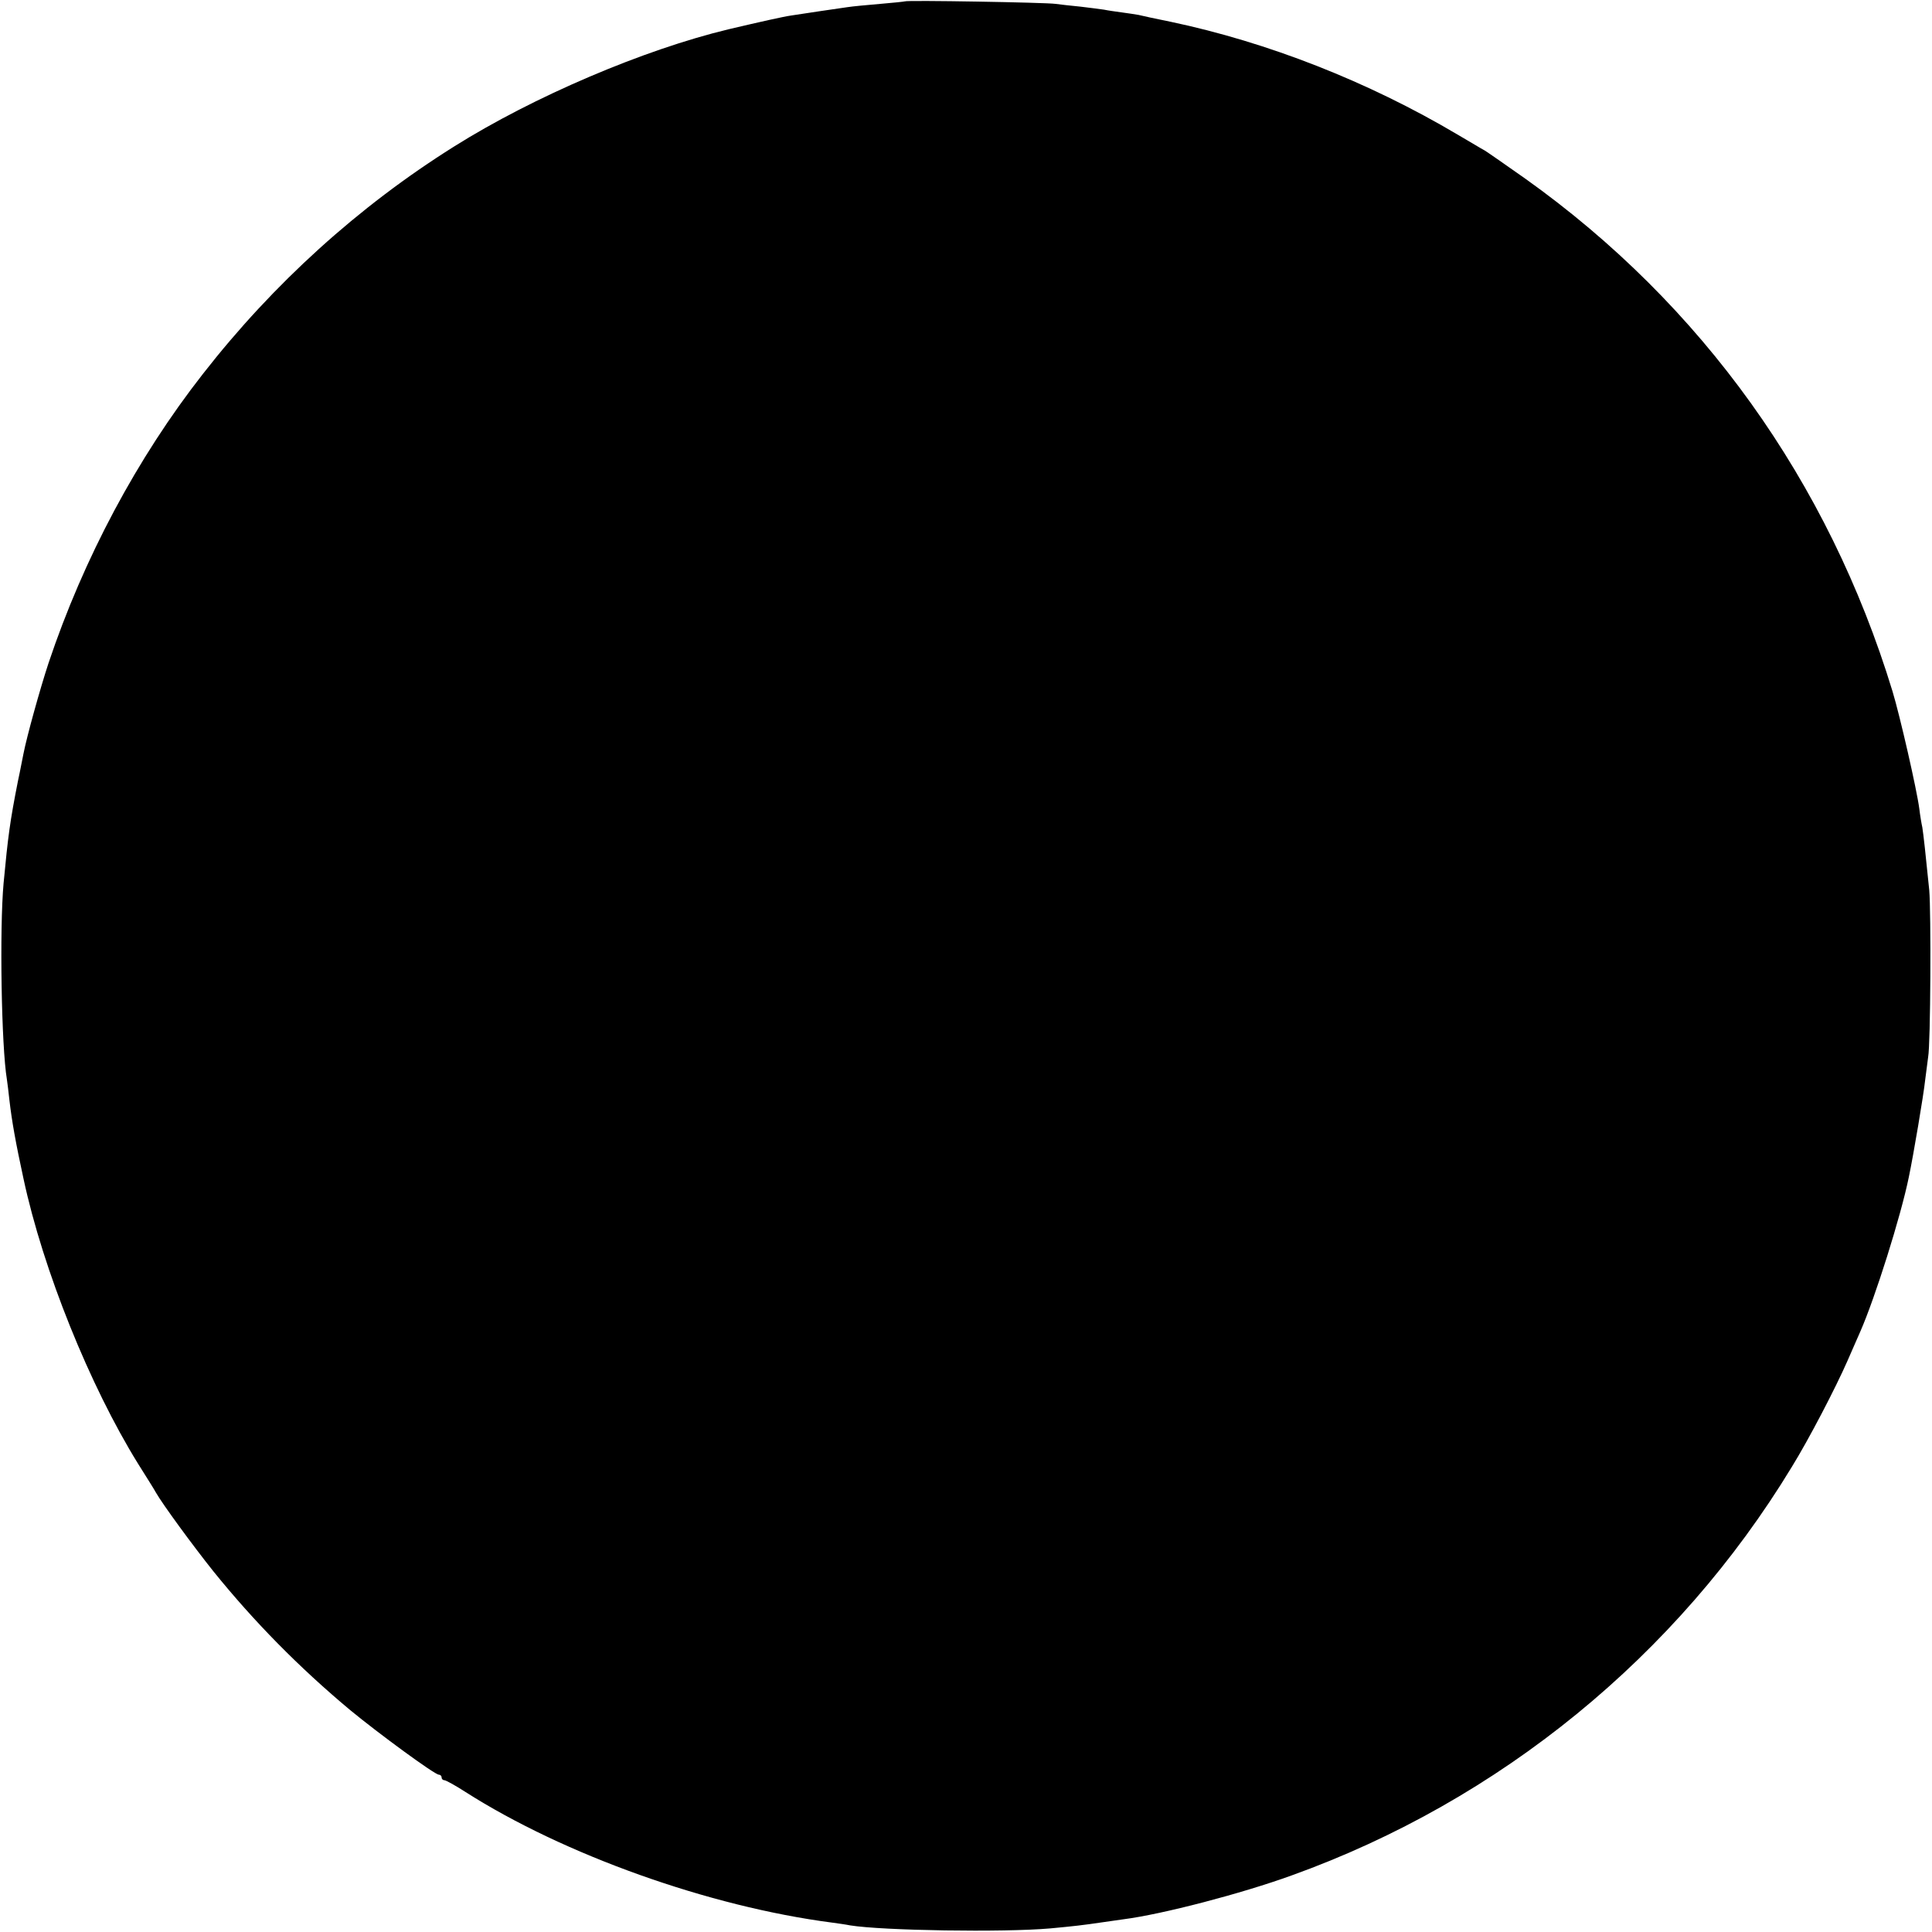 <?xml version="1.0" standalone="no"?>
<!DOCTYPE svg PUBLIC "-//W3C//DTD SVG 20010904//EN"
 "http://www.w3.org/TR/2001/REC-SVG-20010904/DTD/svg10.dtd">
<svg version="1.0" xmlns="http://www.w3.org/2000/svg"
 width="700pt" height="700pt" viewBox="0 0 700 700"
 preserveAspectRatio="xMidYMid meet">
<g transform="translate(0,700) scale(0.1,-0.1)"
fill="#000000" stroke="none">
<path d="M3278 6995 c-2 -1 -41 -5 -88 -9 -47 -4 -101 -9 -120 -12 -37 -5
-156 -23 -202 -30 -29 -4 -113 -23 -228 -50 -308 -74 -707 -244 -995 -425
-346 -217 -655 -497 -910 -824 -238 -304 -432 -668 -559 -1047 -31 -94 -79
-267 -91 -329 -3 -13 -11 -58 -20 -99 -29 -147 -36 -200 -52 -370 -15 -165 -8
-592 12 -711 2 -13 6 -46 9 -74 9 -78 23 -156 51 -285 71 -332 241 -752 415
-1033 30 -48 60 -95 65 -105 24 -42 133 -191 208 -285 147 -182 310 -348 497
-504 102 -84 305 -233 320 -233 5 0 10 -4 10 -10 0 -5 4 -10 10 -10 5 0 40
-19 77 -43 356 -227 882 -415 1328 -473 22 -3 51 -7 65 -10 118 -19 555 -26
725 -11 85 8 114 11 195 23 19 3 51 7 70 10 141 18 428 93 610 159 754 271
1397 796 1812 1480 63 102 160 289 202 385 16 36 36 83 46 105 54 123 147 418
176 560 17 81 54 301 59 350 4 33 9 71 11 85 9 47 11 525 4 605 -13 130 -21
202 -25 227 -3 13 -8 43 -11 68 -9 69 -70 336 -97 425 -232 761 -691 1402
-1331 1858 -71 50 -137 96 -147 102 -10 5 -54 32 -99 58 -324 192 -687 334
-1038 408 -54 11 -106 22 -117 25 -11 2 -38 6 -60 9 -22 3 -51 7 -65 10 -13 2
-52 7 -86 11 -33 3 -74 8 -90 10 -32 5 -540 14 -546 9z"/>
</g>
</svg>
